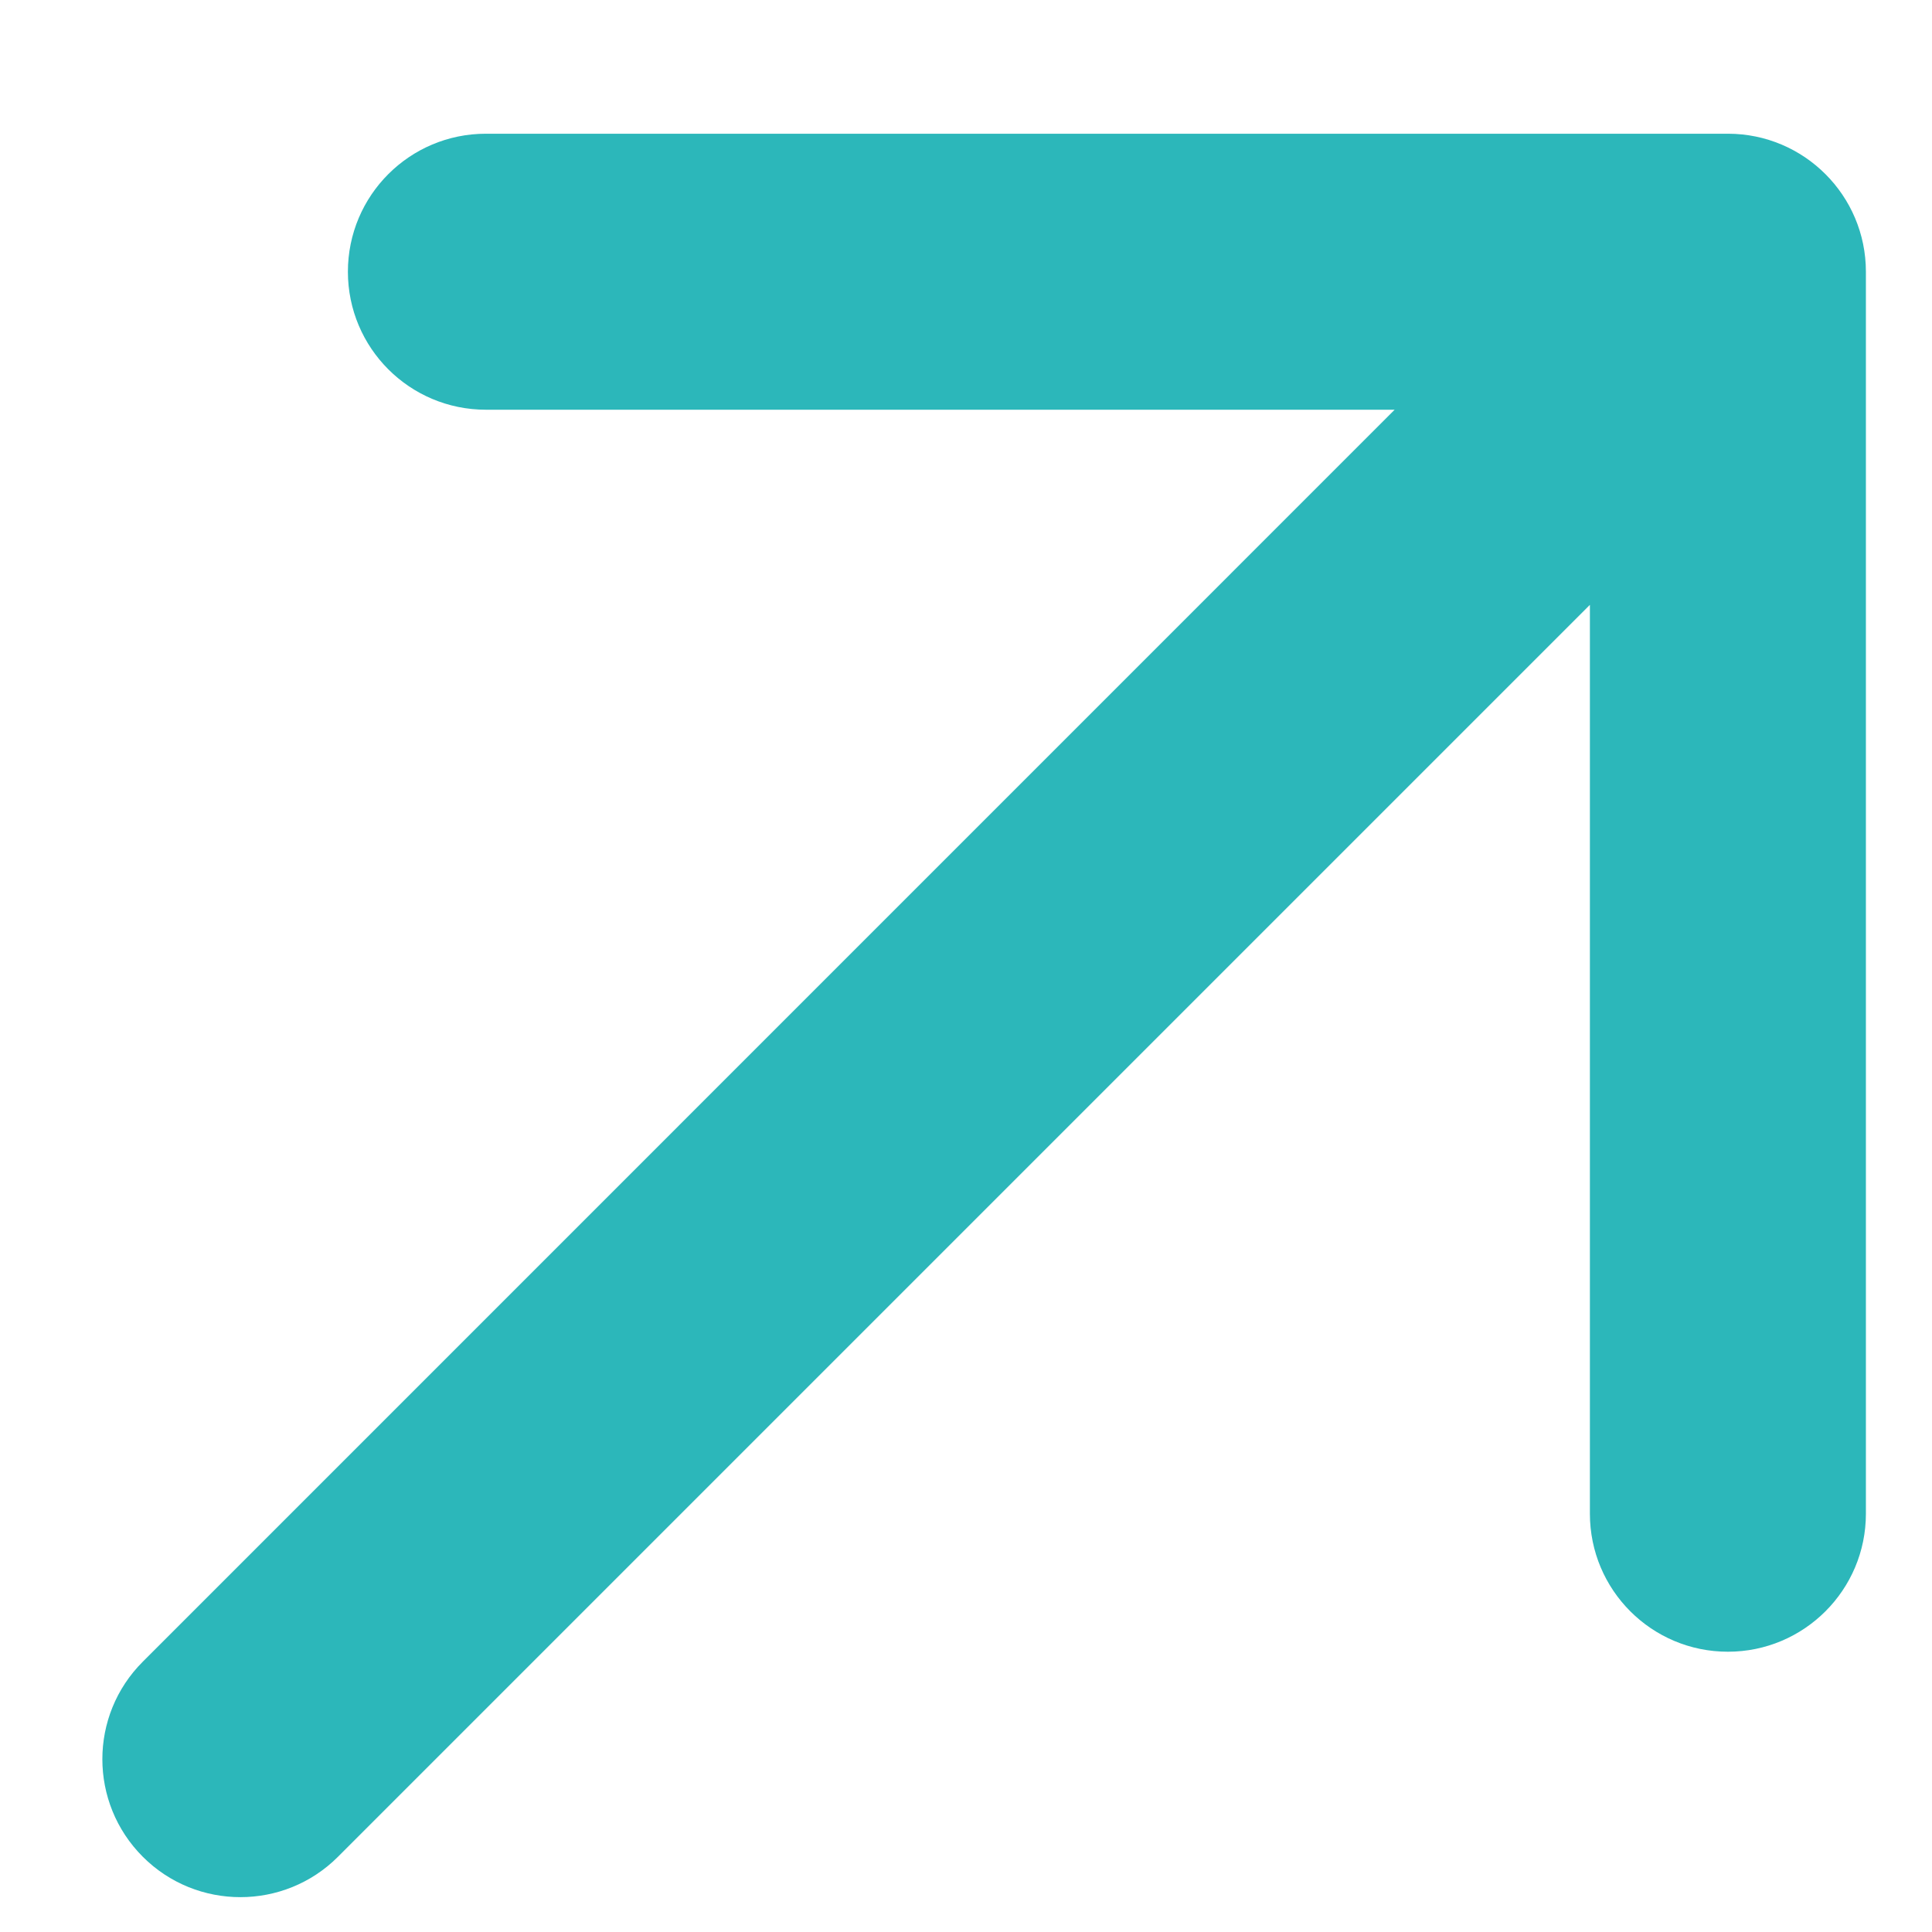 <svg width="14" height="14" viewBox="0 0 14 14" fill="none" xmlns="http://www.w3.org/2000/svg">
<path d="M1.035 12.041C0.644 12.431 0.644 13.064 1.035 13.455C1.425 13.845 2.059 13.845 2.449 13.455L1.035 12.041ZM13.521 1.969C13.521 1.417 13.073 0.969 12.521 0.969H3.521C2.968 0.969 2.521 1.417 2.521 1.969C2.521 2.521 2.968 2.969 3.521 2.969H11.521V10.969C11.521 11.521 11.968 11.969 12.521 11.969C13.073 11.969 13.521 11.521 13.521 10.969V1.969ZM2.449 13.455L13.228 2.676L11.813 1.262L1.035 12.041L2.449 13.455Z" fill="#2CB7BA"/>
</svg>
